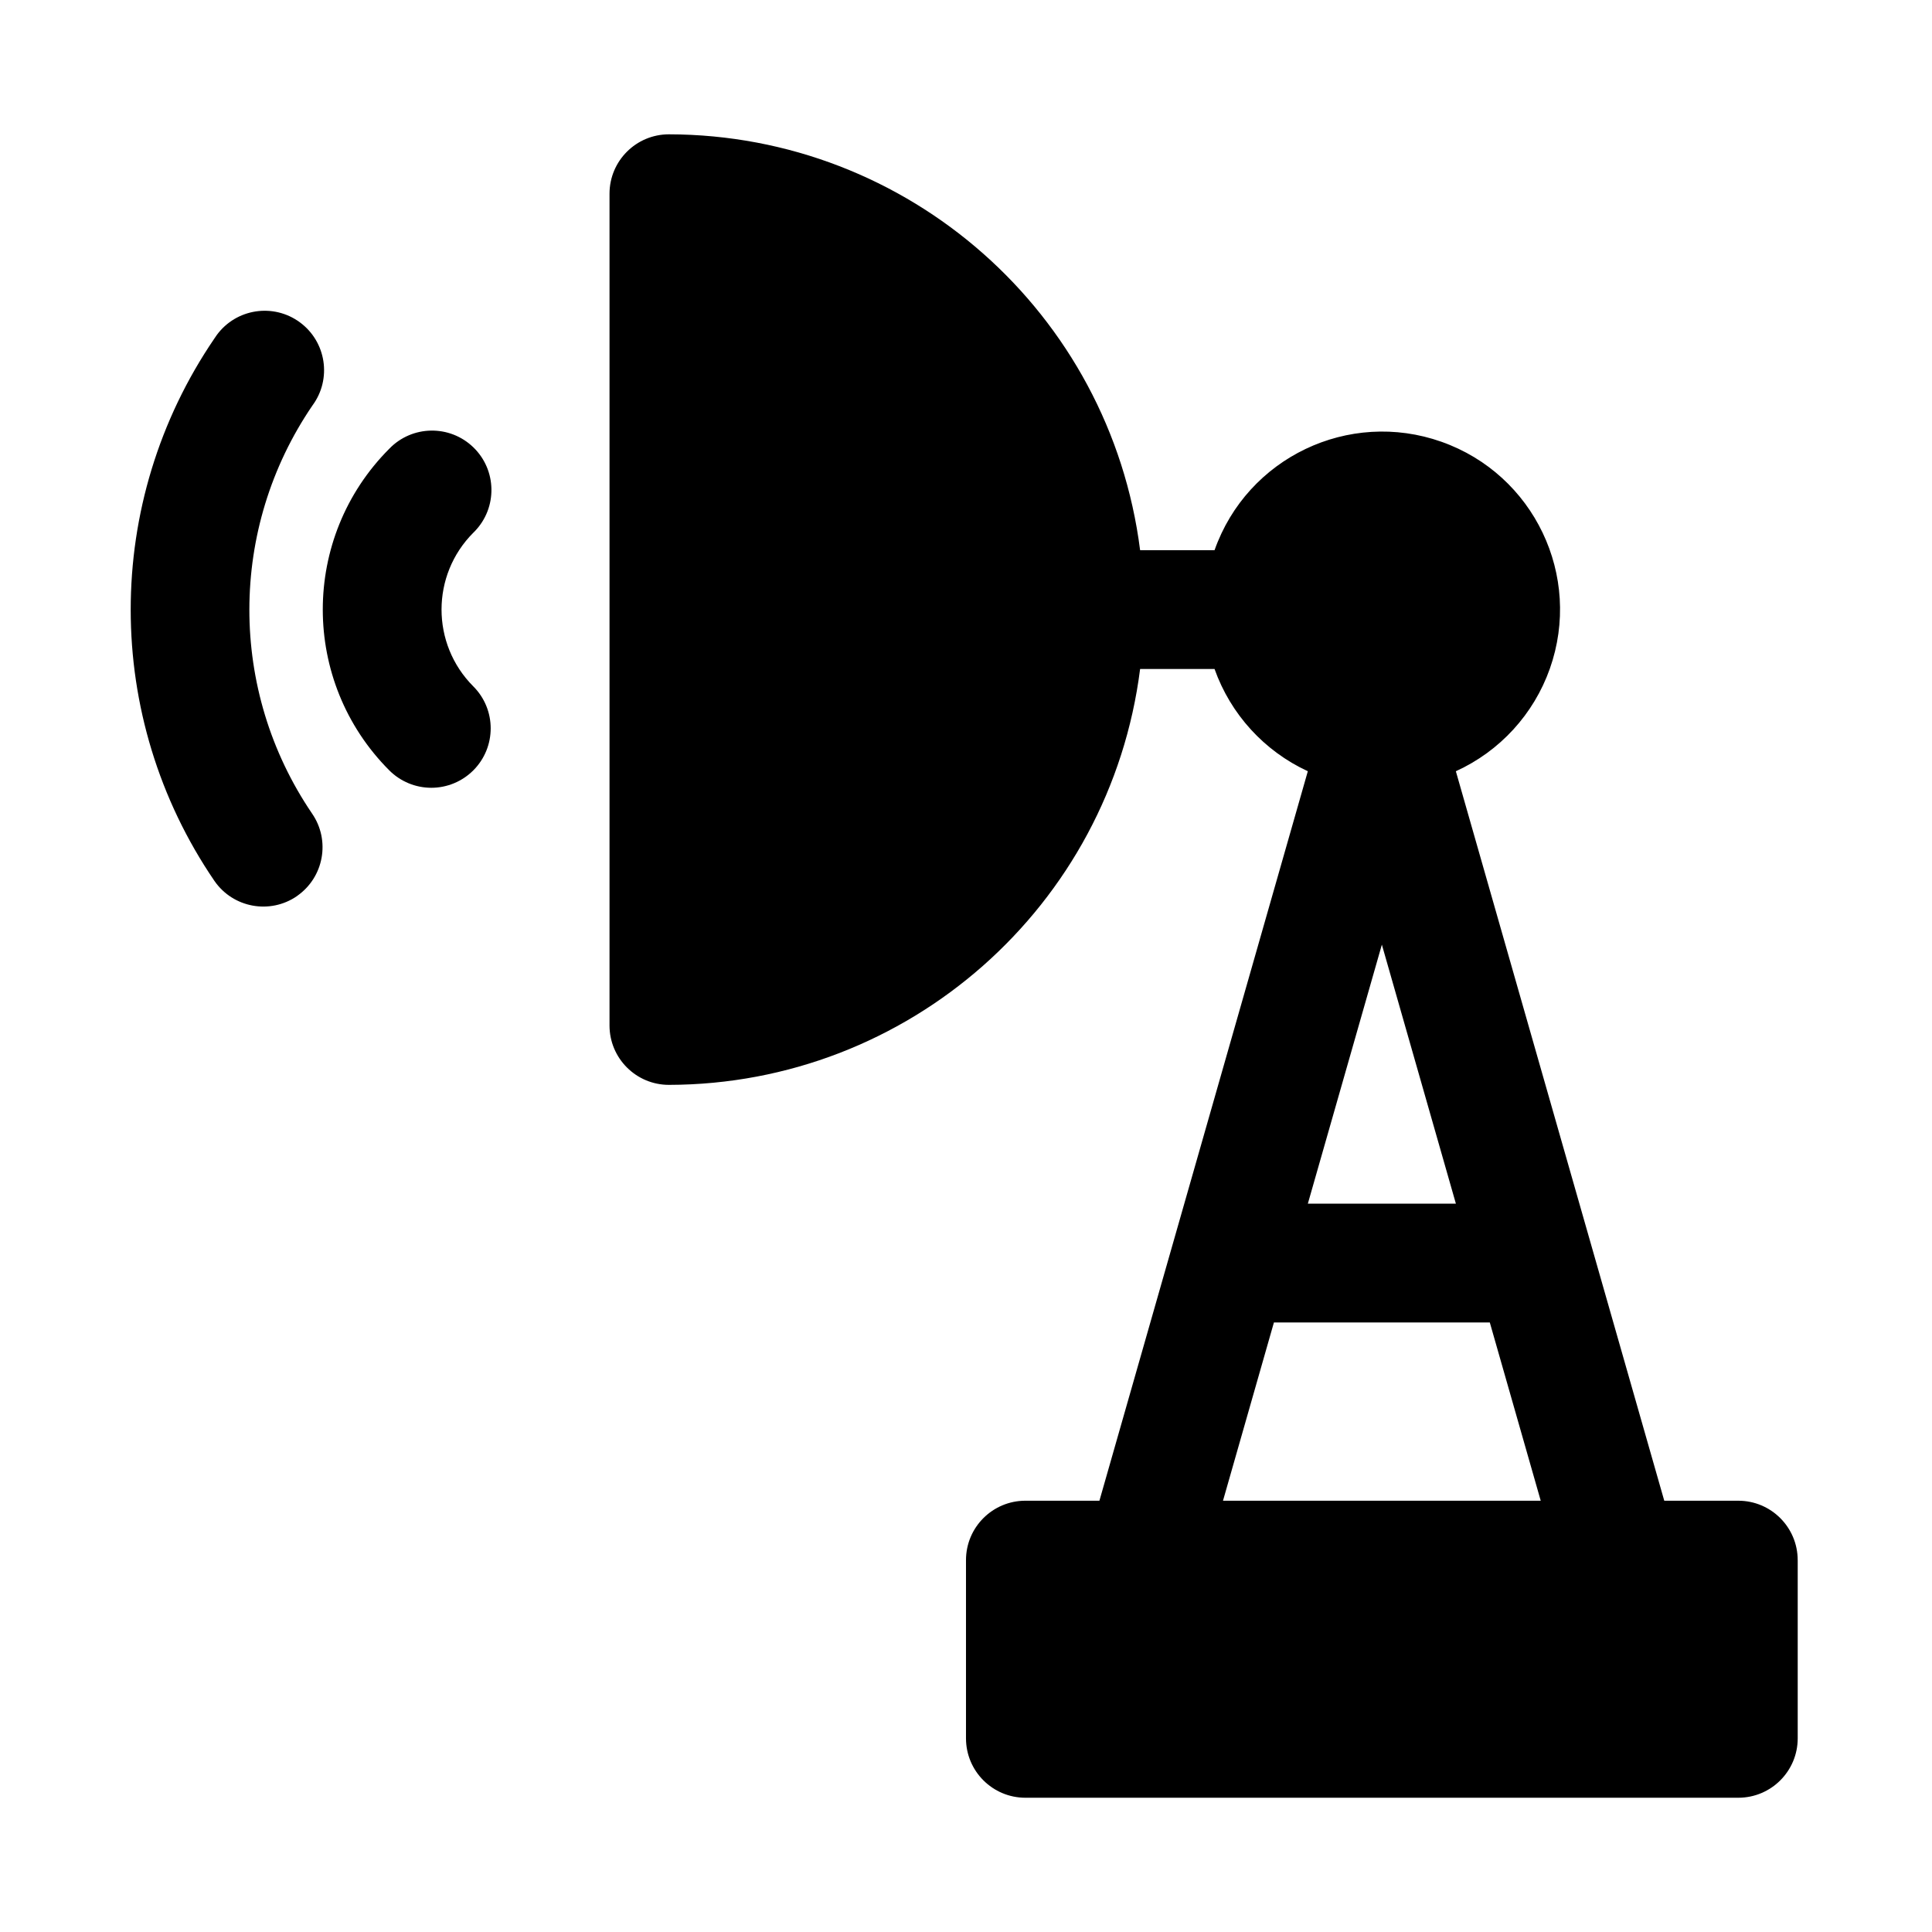 <?xml version="1.0" encoding="UTF-8"?>
<!-- Uploaded to: ICON Repo, www.iconrepo.com, Generator: ICON Repo Mixer Tools -->
<svg fill="#000000" width="800px" height="800px" version="1.1" viewBox="144 144 512 512" xmlns="http://www.w3.org/2000/svg">
 <path d="m258.3 352.77c-4.176 0-8.18-1.66-11.133-4.613-23.504-23.551-23.504-61.688 0-85.238 6.039-6.254 16.008-6.426 22.262-0.387 6.254 6.039 6.426 16.008 0.387 22.262-0.125 0.133-0.254 0.262-0.387 0.387-11.223 11.25-11.223 29.461 0 40.715 6.148 6.148 6.144 16.117-0.004 22.266-2.953 2.949-6.953 4.609-11.129 4.609zm-35.598 28.688c7.137-4.949 8.918-14.738 3.984-21.883-22.18-32.645-22.129-75.535 0.125-108.13 5.16-6.996 3.672-16.855-3.328-22.016-6.996-5.16-16.855-3.672-22.016 3.328-0.223 0.301-0.434 0.613-0.637 0.93-29.59 43.355-29.59 100.42 0 143.77 4.945 7.152 14.746 8.941 21.898 4zm397.71 175.99v47.23c0 8.695-7.051 15.742-15.742 15.742h-188.93c-8.695 0-15.742-7.051-15.742-15.742v-47.23c0-8.695 7.051-15.742 15.742-15.742h19.617l55.23-193.32c-11.547-5.344-20.457-15.109-24.719-27.094h-19.727c-7.981 62.91-61.449 110.1-124.87 110.21-8.695 0-15.742-7.051-15.742-15.742v-220.42c0-8.695 7.051-15.742 15.742-15.742 63.414 0.105 116.88 47.297 124.87 110.21h19.727c8.668-24.539 35.586-37.402 60.125-28.734 24.539 8.668 37.402 35.586 28.734 60.125-4.266 12.07-13.258 21.891-24.91 27.191l55.23 193.32h19.617c8.695 0 15.742 7.051 15.742 15.742zm-129.82-94.465h39.234l-19.617-68.645zm61.715 78.719-13.492-47.23h-57.215l-13.492 47.23z"/>
</svg>
